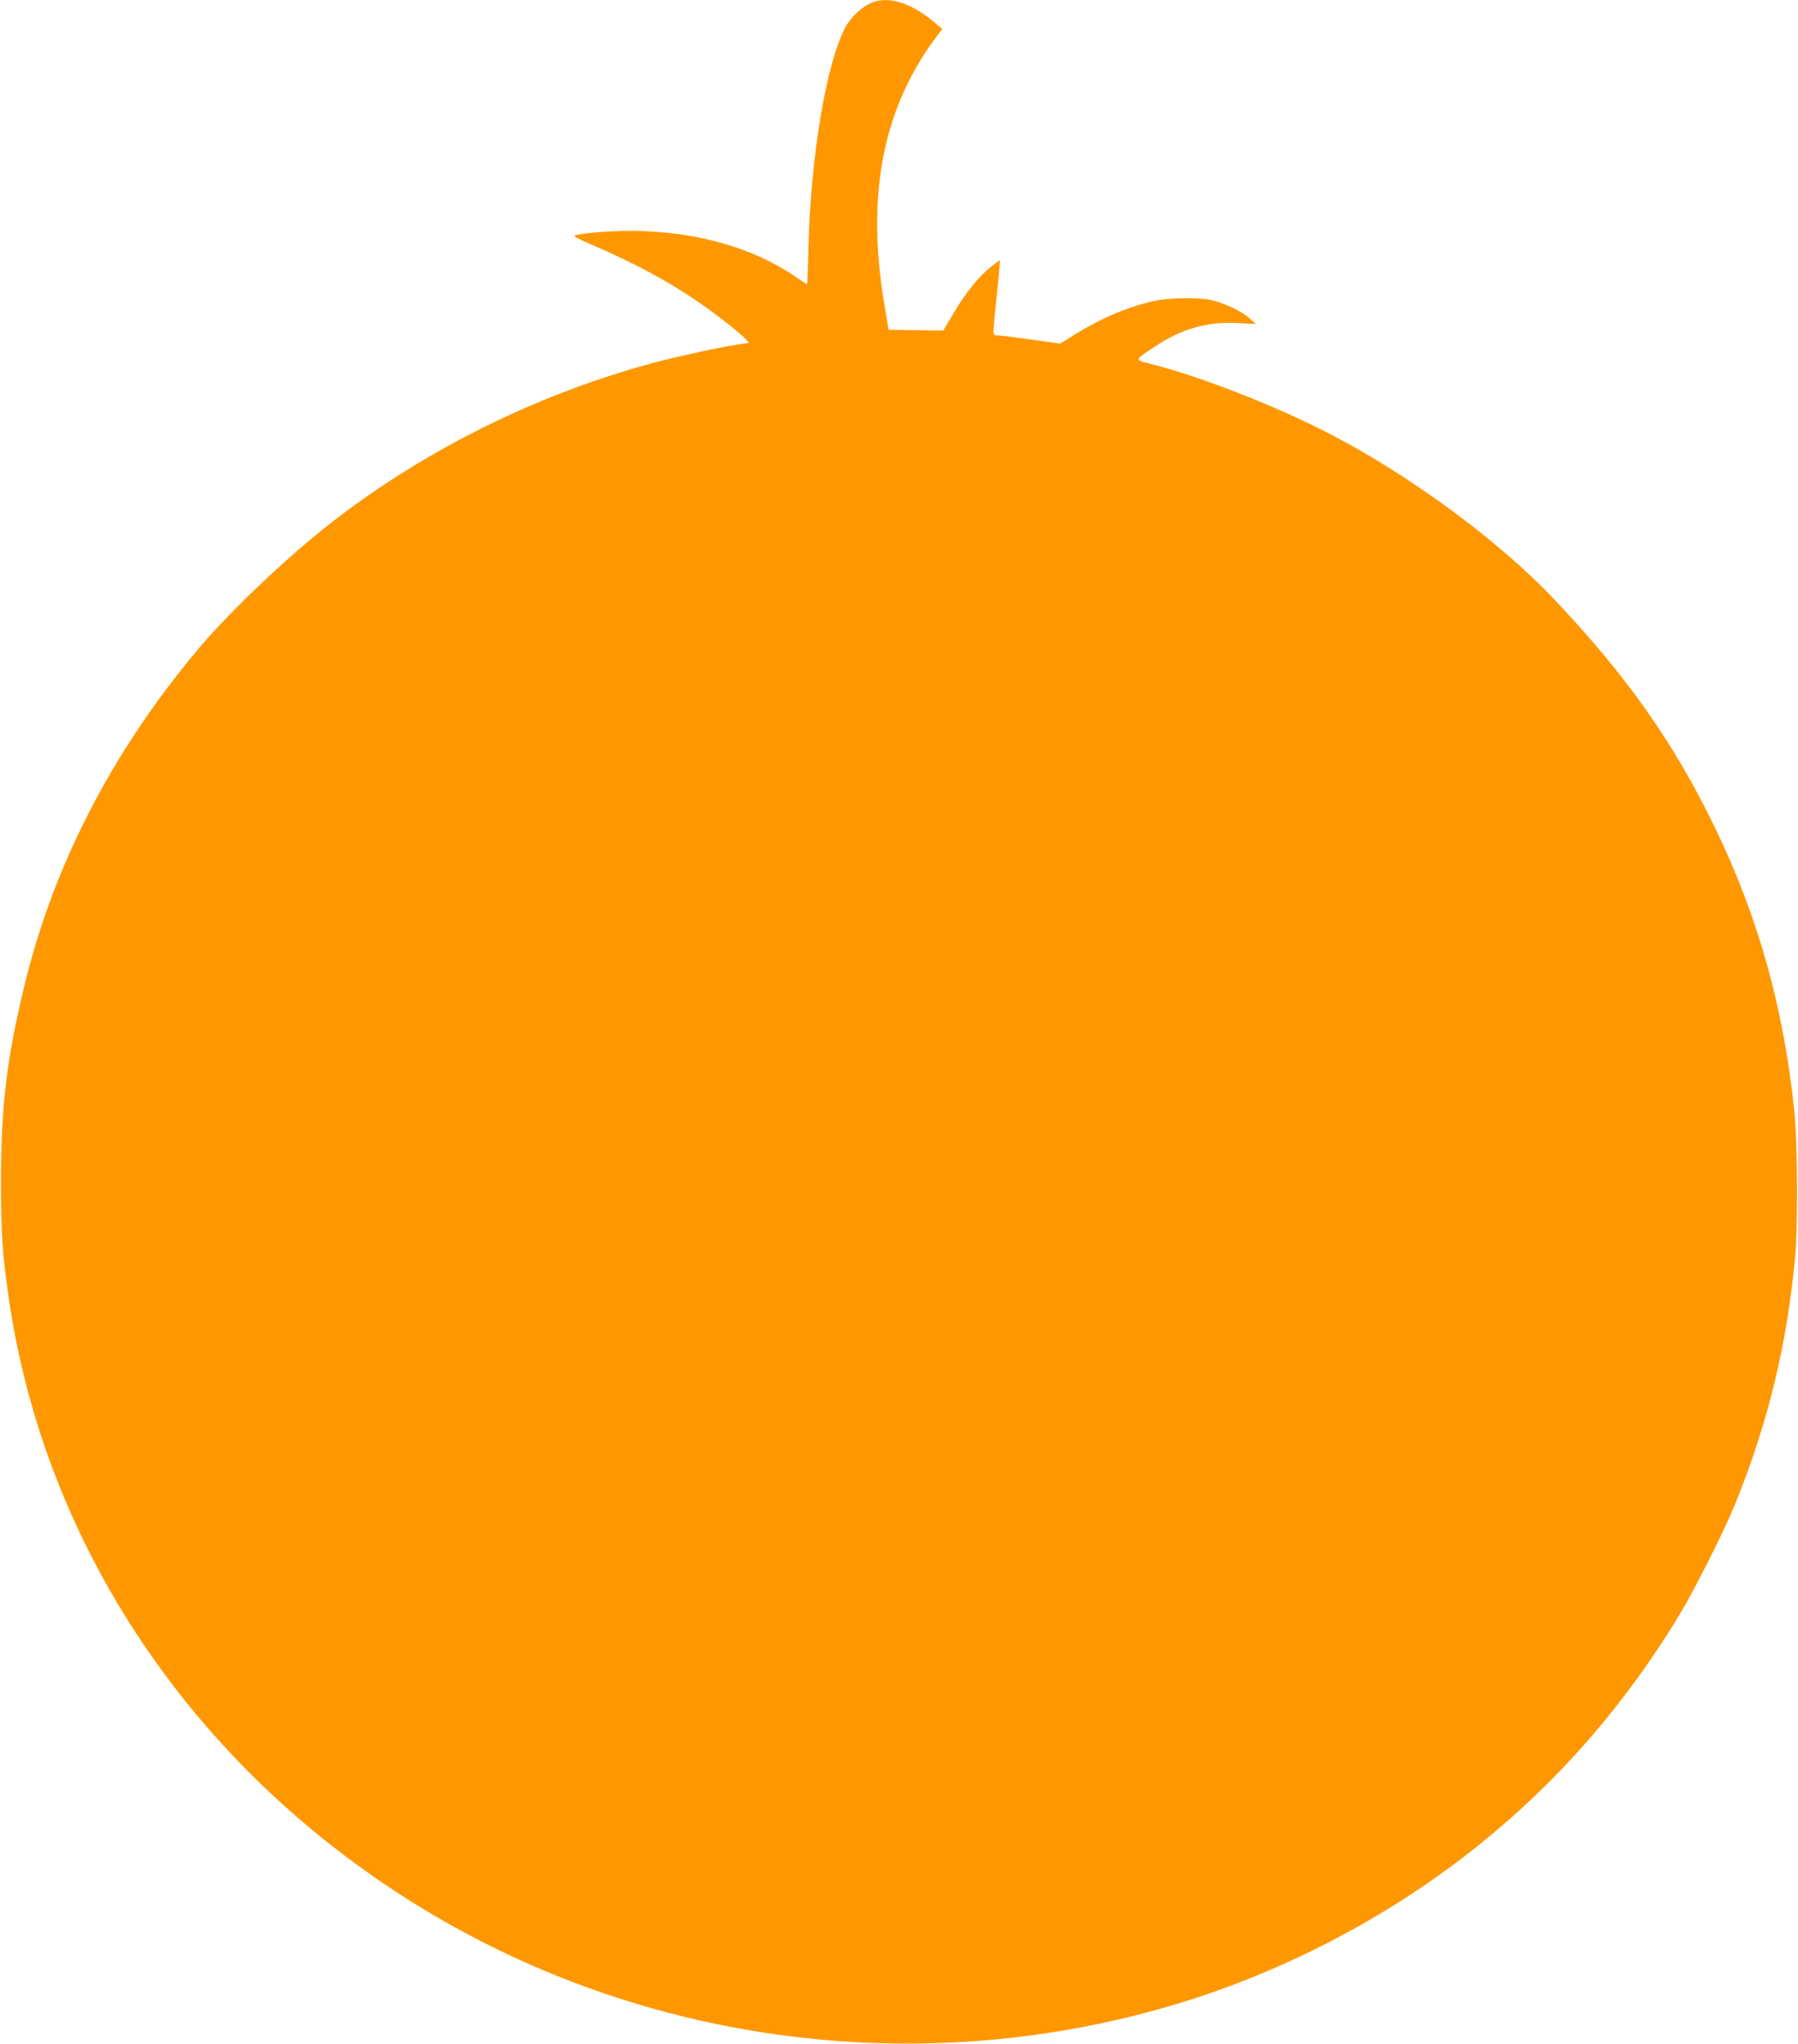 <?xml version="1.0" standalone="no"?>
<!DOCTYPE svg PUBLIC "-//W3C//DTD SVG 20010904//EN"
 "http://www.w3.org/TR/2001/REC-SVG-20010904/DTD/svg10.dtd">
<svg version="1.0" xmlns="http://www.w3.org/2000/svg"
 width="1126pt" height="1280pt" viewBox="0 0 1126 1280"
 preserveAspectRatio="xMidYMid meet">
<g transform="translate(0,1280) scale(0.1,-0.1)"
fill="#ff9800" stroke="none">
<path d="M5478 12790 c-69 -21 -149 -93 -188 -169 -117 -230 -212 -798 -227
-1363 -3 -131 -7 -238 -9 -238 -2 0 -31 19 -66 43 -271 187 -629 288 -1023
291 -170 1 -384 -19 -368 -35 4 -4 65 -33 135 -63 244 -106 438 -210 619 -332
116 -78 276 -202 317 -246 l22 -25 -79 -12 c-107 -16 -370 -74 -511 -111 -703
-189 -1377 -516 -1955 -949 -303 -226 -707 -607 -925 -871 -532 -642 -889
-1342 -1069 -2090 -110 -456 -145 -750 -145 -1220 0 -320 9 -456 49 -731 226
-1551 1152 -2929 2550 -3796 1378 -853 3070 -1094 4642 -658 670 185 1321 506
1878 925 560 422 1014 926 1388 1540 99 162 293 548 361 720 201 502 315 973
368 1525 18 193 16 712 -5 915 -67 648 -224 1212 -496 1775 -257 531 -552 951
-1008 1432 -378 399 -994 842 -1528 1097 -339 163 -744 315 -1018 382 -81 20
-80 21 40 100 172 115 330 161 523 151 l115 -6 -40 36 c-49 44 -160 96 -240
114 -80 17 -262 15 -353 -5 -163 -36 -327 -104 -495 -207 l-98 -61 -185 26
c-101 14 -195 26 -209 26 -30 0 -30 -16 -2 258 12 116 21 212 19 212 -2 0 -27
-18 -56 -41 -76 -60 -158 -160 -232 -287 l-67 -112 -171 2 -171 3 -27 160
c-116 692 -7 1238 336 1688 l27 35 -53 45 c-132 112 -267 158 -370 127z"/>
</g>
</svg>
